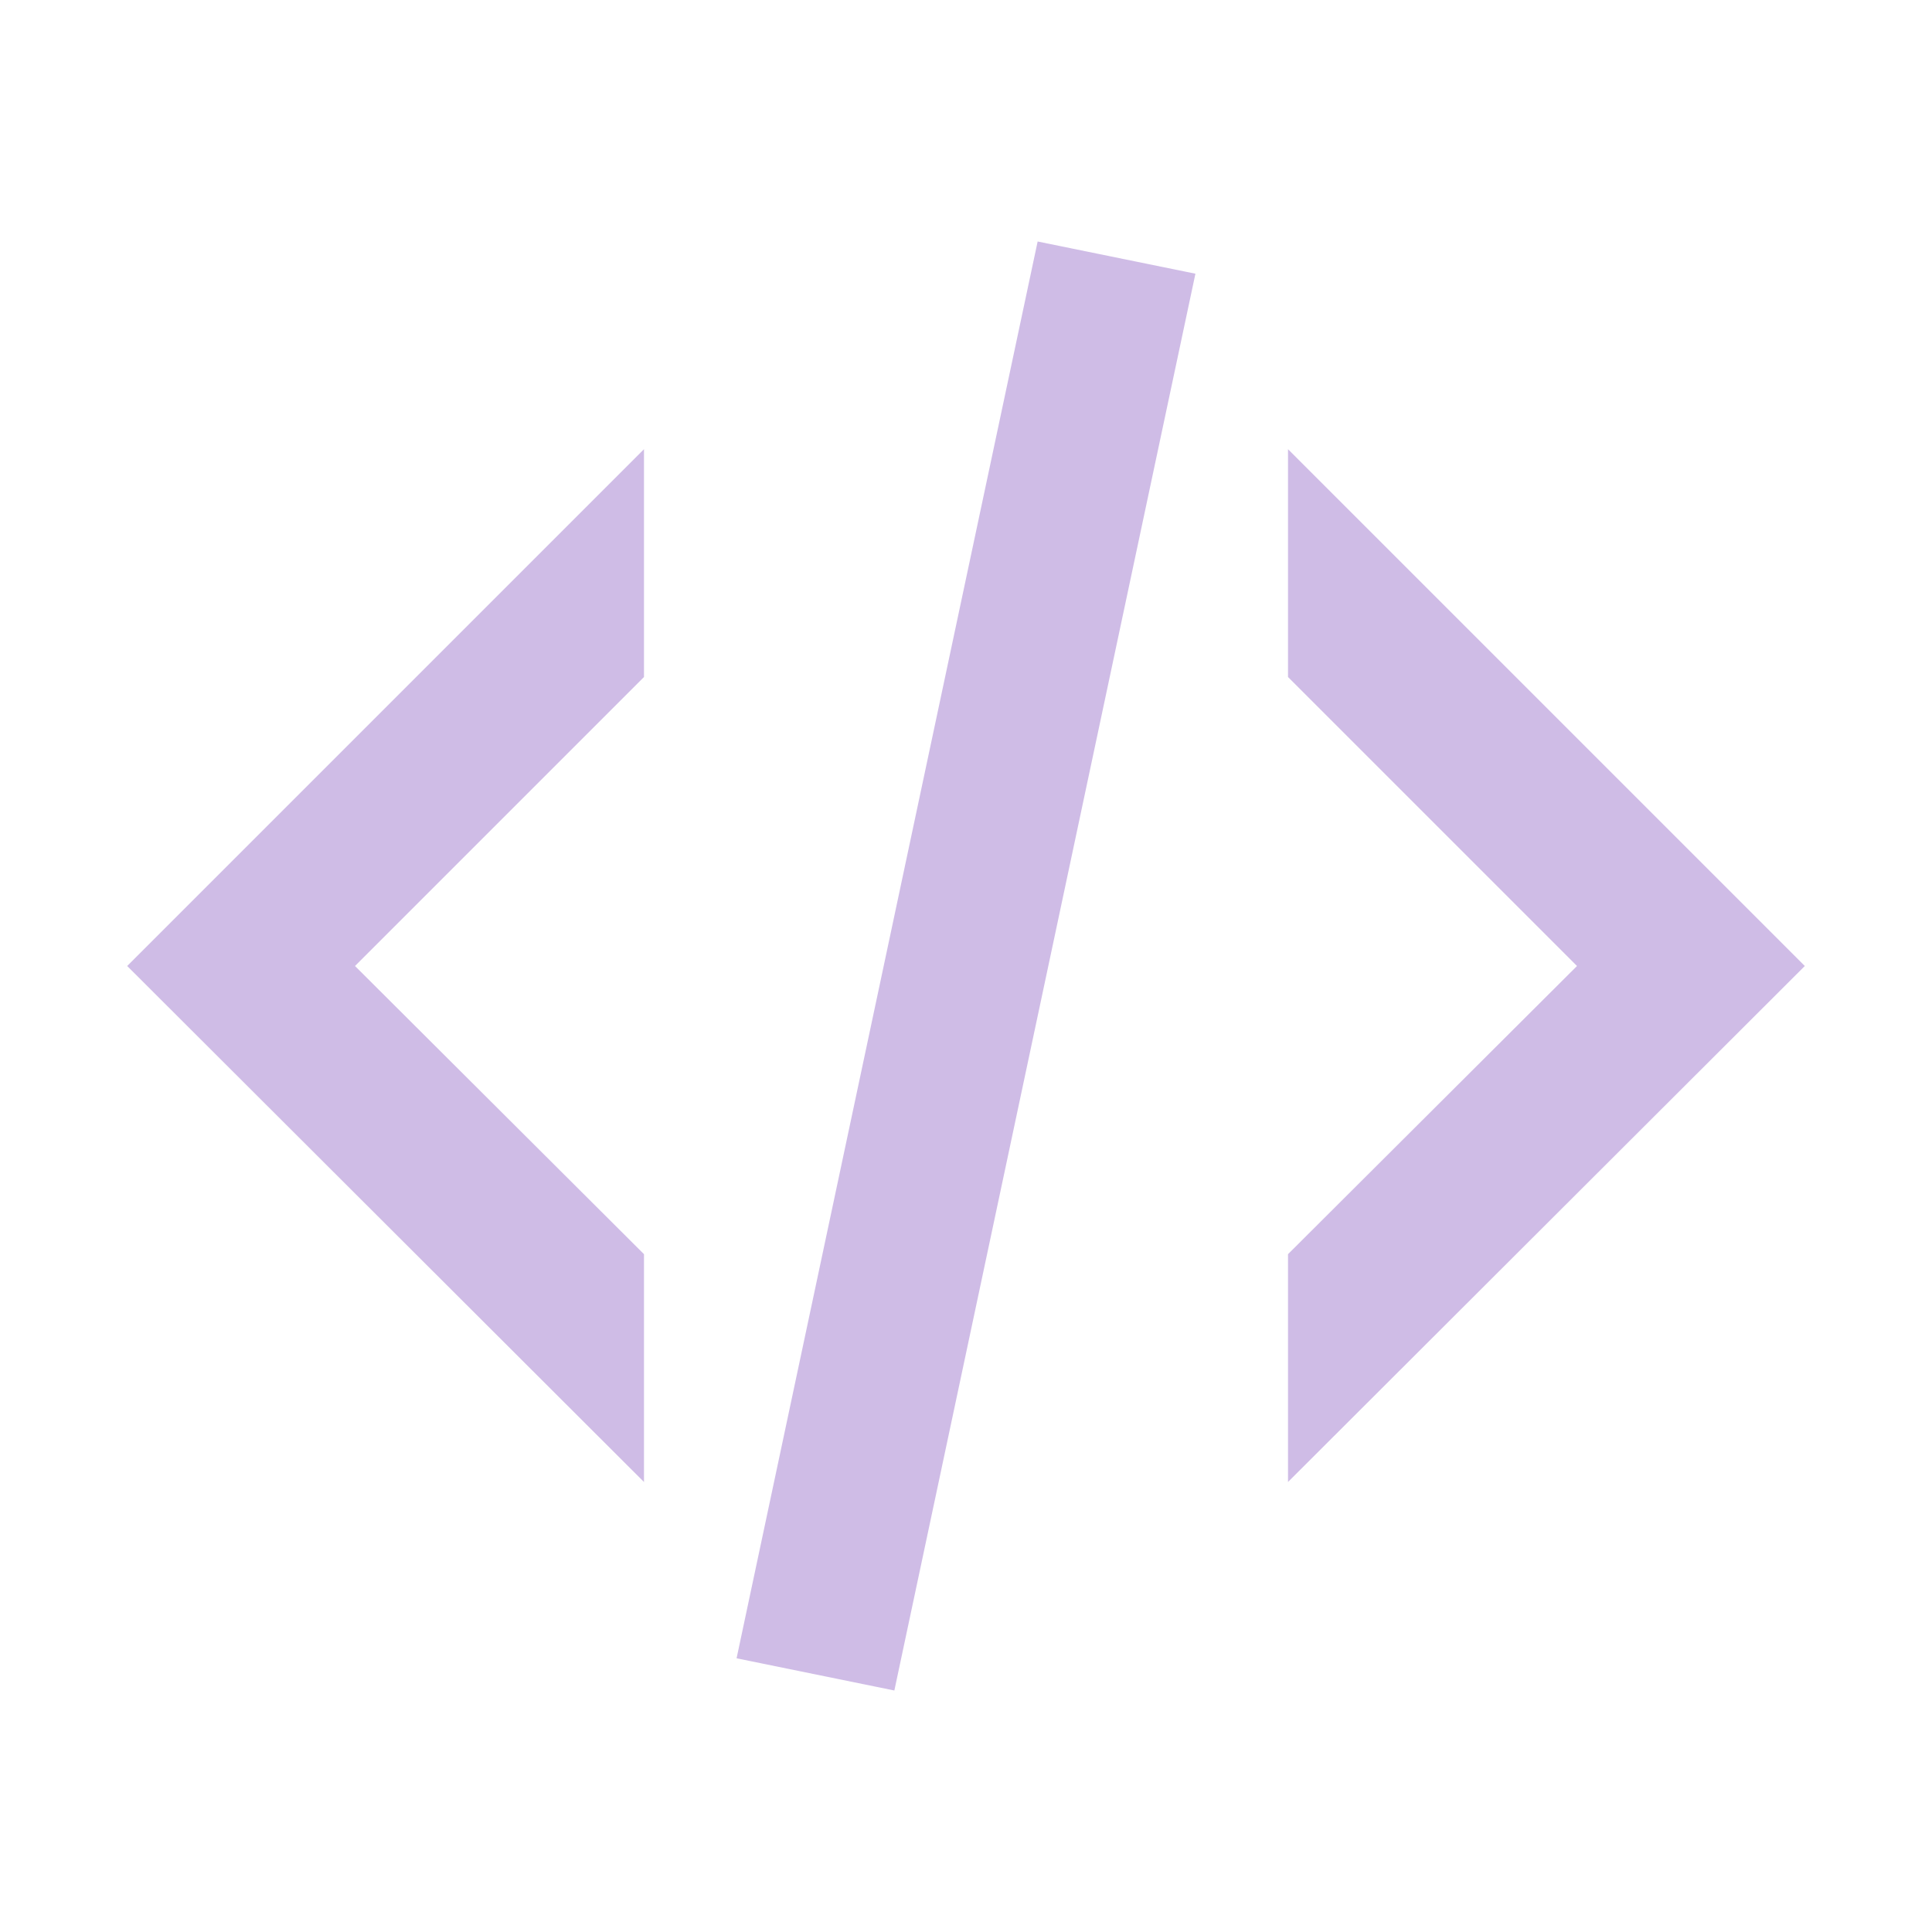 <svg xmlns="http://www.w3.org/2000/svg" width="24" height="24" viewBox="0 0 24 24"><path fill="#CFBCE6" d="m12.89 3l1.96.4L11.11 21l-1.96-.4L12.89 3m6.7 9L16 8.41V5.58L22.42 12L16 18.41v-2.83L19.59 12M1.58 12L8 5.58v2.83L4.41 12L8 15.58v2.83L1.58 12Z"/></svg>